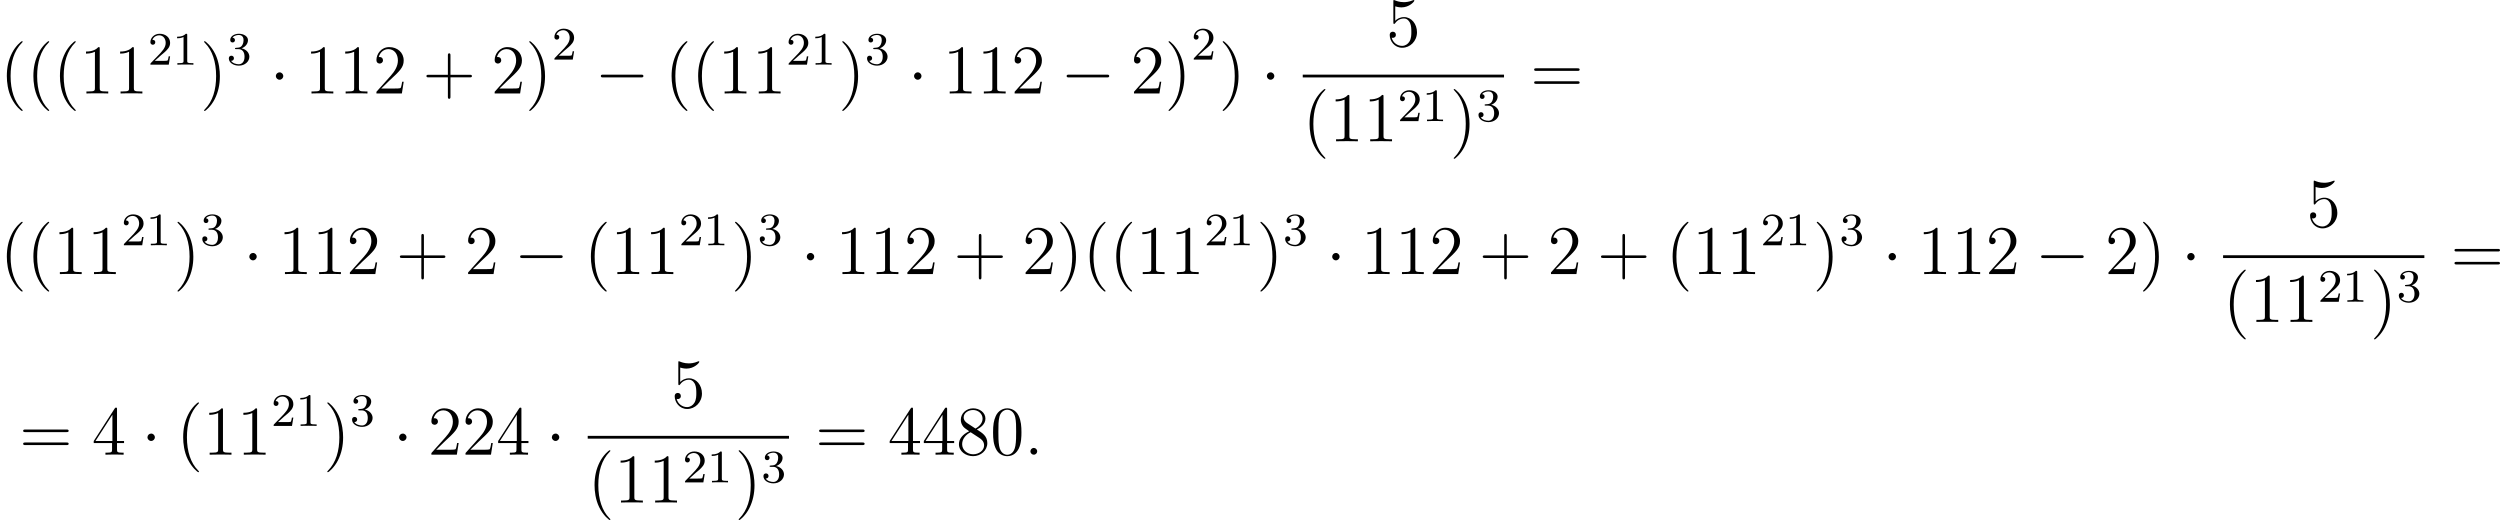 <?xml version='1.0' encoding='UTF-8'?>
<!-- This file was generated by dvisvgm 2.8.1 -->
<svg version='1.1' xmlns='http://www.w3.org/2000/svg' xmlns:xlink='http://www.w3.org/1999/xlink' width='857.27pt' height='178.322pt' viewBox='95.122 287.723 857.27 178.322'>
<defs>
<path id='g1-58' d='M2.2-.574C2.2-.921 1.913-1.16 1.626-1.16C1.279-1.16 1.04-.873 1.04-.586C1.04-.239 1.327 0 1.614 0C1.961 0 2.2-.287 2.2-.574Z'/>
<path id='g0-0' d='M7.878-2.75C8.082-2.75 8.297-2.75 8.297-2.989S8.082-3.228 7.878-3.228H1.411C1.207-3.228 .992-3.228 .992-2.989S1.207-2.75 1.411-2.75H7.878Z'/>
<path id='g0-1' d='M2.295-2.989C2.295-3.335 2.008-3.622 1.662-3.622S1.028-3.335 1.028-2.989S1.315-2.355 1.662-2.355S2.295-2.642 2.295-2.989Z'/>
<path id='g2-49' d='M2.503-5.077C2.503-5.292 2.487-5.3 2.271-5.3C1.945-4.981 1.522-4.79 .765-4.79V-4.527C.98-4.527 1.411-4.527 1.873-4.742V-.654C1.873-.359 1.849-.263 1.092-.263H.813V0C1.14-.024 1.825-.024 2.184-.024S3.236-.024 3.563 0V-.263H3.284C2.527-.263 2.503-.359 2.503-.654V-5.077Z'/>
<path id='g2-50' d='M2.248-1.626C2.375-1.745 2.71-2.008 2.837-2.12C3.332-2.574 3.802-3.013 3.802-3.738C3.802-4.686 3.005-5.3 2.008-5.3C1.052-5.3 .422-4.575 .422-3.866C.422-3.475 .733-3.419 .845-3.419C1.012-3.419 1.259-3.539 1.259-3.842C1.259-4.256 .861-4.256 .765-4.256C.996-4.838 1.53-5.037 1.921-5.037C2.662-5.037 3.045-4.407 3.045-3.738C3.045-2.909 2.463-2.303 1.522-1.339L.518-.303C.422-.215 .422-.199 .422 0H3.571L3.802-1.427H3.555C3.531-1.267 3.467-.869 3.371-.717C3.324-.654 2.718-.654 2.59-.654H1.172L2.248-1.626Z'/>
<path id='g2-51' d='M2.016-2.662C2.646-2.662 3.045-2.2 3.045-1.363C3.045-.367 2.479-.072 2.056-.072C1.618-.072 1.02-.231 .741-.654C1.028-.654 1.227-.837 1.227-1.1C1.227-1.355 1.044-1.538 .789-1.538C.574-1.538 .351-1.403 .351-1.084C.351-.327 1.164 .167 2.072 .167C3.132 .167 3.873-.566 3.873-1.363C3.873-2.024 3.347-2.63 2.534-2.805C3.164-3.029 3.634-3.571 3.634-4.208S2.917-5.3 2.088-5.3C1.235-5.3 .59-4.838 .59-4.232C.59-3.937 .789-3.81 .996-3.81C1.243-3.81 1.403-3.985 1.403-4.216C1.403-4.511 1.148-4.623 .972-4.631C1.307-5.069 1.921-5.093 2.064-5.093C2.271-5.093 2.877-5.029 2.877-4.208C2.877-3.65 2.646-3.316 2.534-3.188C2.295-2.941 2.112-2.925 1.626-2.893C1.474-2.885 1.411-2.877 1.411-2.774C1.411-2.662 1.482-2.662 1.618-2.662H2.016Z'/>
<path id='g4-40' d='M3.885 2.905C3.885 2.869 3.885 2.845 3.682 2.642C2.487 1.435 1.817-.538 1.817-2.977C1.817-5.296 2.379-7.293 3.766-8.703C3.885-8.811 3.885-8.835 3.885-8.871C3.885-8.942 3.826-8.966 3.778-8.966C3.622-8.966 2.642-8.106 2.056-6.934C1.447-5.727 1.172-4.447 1.172-2.977C1.172-1.913 1.339-.49 1.961 .789C2.666 2.224 3.646 3.001 3.778 3.001C3.826 3.001 3.885 2.977 3.885 2.905Z'/>
<path id='g4-41' d='M3.371-2.977C3.371-3.885 3.252-5.368 2.582-6.755C1.877-8.189 .897-8.966 .765-8.966C.717-8.966 .658-8.942 .658-8.871C.658-8.835 .658-8.811 .861-8.608C2.056-7.4 2.726-5.428 2.726-2.989C2.726-.669 2.164 1.327 .777 2.738C.658 2.845 .658 2.869 .658 2.905C.658 2.977 .717 3.001 .765 3.001C.921 3.001 1.901 2.14 2.487 .968C3.096-.251 3.371-1.542 3.371-2.977Z'/>
<path id='g4-43' d='M4.77-2.762H8.07C8.237-2.762 8.452-2.762 8.452-2.977C8.452-3.204 8.249-3.204 8.07-3.204H4.77V-6.504C4.77-6.671 4.77-6.886 4.555-6.886C4.328-6.886 4.328-6.683 4.328-6.504V-3.204H1.028C.861-3.204 .646-3.204 .646-2.989C.646-2.762 .849-2.762 1.028-2.762H4.328V.538C4.328 .705 4.328 .921 4.543 .921C4.77 .921 4.77 .717 4.77 .538V-2.762Z'/>
<path id='g4-48' d='M5.356-3.826C5.356-4.818 5.296-5.786 4.866-6.695C4.376-7.687 3.515-7.95 2.929-7.95C2.236-7.95 1.387-7.603 .944-6.611C.61-5.858 .49-5.117 .49-3.826C.49-2.666 .574-1.793 1.004-.944C1.47-.036 2.295 .251 2.917 .251C3.957 .251 4.555-.371 4.902-1.064C5.332-1.961 5.356-3.132 5.356-3.826ZM2.917 .012C2.534 .012 1.757-.203 1.53-1.506C1.399-2.224 1.399-3.132 1.399-3.969C1.399-4.949 1.399-5.834 1.59-6.539C1.793-7.34 2.403-7.711 2.917-7.711C3.371-7.711 4.065-7.436 4.292-6.408C4.447-5.727 4.447-4.782 4.447-3.969C4.447-3.168 4.447-2.26 4.316-1.53C4.089-.215 3.335 .012 2.917 .012Z'/>
<path id='g4-49' d='M3.443-7.663C3.443-7.938 3.443-7.95 3.204-7.95C2.917-7.627 2.319-7.185 1.088-7.185V-6.838C1.363-6.838 1.961-6.838 2.618-7.149V-.921C2.618-.49 2.582-.347 1.53-.347H1.16V0C1.482-.024 2.642-.024 3.037-.024S4.579-.024 4.902 0V-.347H4.531C3.479-.347 3.443-.49 3.443-.921V-7.663Z'/>
<path id='g4-50' d='M5.26-2.008H4.997C4.961-1.805 4.866-1.148 4.746-.956C4.663-.849 3.981-.849 3.622-.849H1.411C1.733-1.124 2.463-1.889 2.774-2.176C4.591-3.85 5.26-4.471 5.26-5.655C5.26-7.03 4.172-7.95 2.786-7.95S.586-6.767 .586-5.738C.586-5.129 1.112-5.129 1.148-5.129C1.399-5.129 1.71-5.308 1.71-5.691C1.71-6.025 1.482-6.253 1.148-6.253C1.04-6.253 1.016-6.253 .98-6.241C1.207-7.054 1.853-7.603 2.63-7.603C3.646-7.603 4.268-6.755 4.268-5.655C4.268-4.639 3.682-3.754 3.001-2.989L.586-.287V0H4.949L5.26-2.008Z'/>
<path id='g4-52' d='M4.316-7.783C4.316-8.01 4.316-8.07 4.148-8.07C4.053-8.07 4.017-8.07 3.921-7.926L.323-2.343V-1.997H3.467V-.909C3.467-.466 3.443-.347 2.57-.347H2.331V0C2.606-.024 3.551-.024 3.885-.024S5.177-.024 5.452 0V-.347H5.212C4.352-.347 4.316-.466 4.316-.909V-1.997H5.523V-2.343H4.316V-7.783ZM3.527-6.85V-2.343H.622L3.527-6.85Z'/>
<path id='g4-53' d='M1.53-6.85C2.044-6.683 2.463-6.671 2.594-6.671C3.945-6.671 4.806-7.663 4.806-7.831C4.806-7.878 4.782-7.938 4.71-7.938C4.686-7.938 4.663-7.938 4.555-7.89C3.885-7.603 3.312-7.568 3.001-7.568C2.212-7.568 1.65-7.807 1.423-7.902C1.339-7.938 1.315-7.938 1.303-7.938C1.207-7.938 1.207-7.867 1.207-7.675V-4.125C1.207-3.909 1.207-3.838 1.351-3.838C1.411-3.838 1.423-3.85 1.542-3.993C1.877-4.483 2.439-4.77 3.037-4.77C3.67-4.77 3.981-4.184 4.077-3.981C4.28-3.515 4.292-2.929 4.292-2.475S4.292-1.339 3.957-.801C3.694-.371 3.228-.072 2.702-.072C1.913-.072 1.136-.61 .921-1.482C.98-1.459 1.052-1.447 1.112-1.447C1.315-1.447 1.638-1.566 1.638-1.973C1.638-2.307 1.411-2.499 1.112-2.499C.897-2.499 .586-2.391 .586-1.925C.586-.909 1.399 .251 2.726 .251C4.077 .251 5.26-.885 5.26-2.403C5.26-3.826 4.304-5.009 3.049-5.009C2.367-5.009 1.841-4.71 1.53-4.376V-6.85Z'/>
<path id='g4-56' d='M3.563-4.316C4.16-4.639 5.033-5.189 5.033-6.193C5.033-7.233 4.029-7.95 2.929-7.95C1.745-7.95 .813-7.077 .813-5.99C.813-5.583 .933-5.177 1.267-4.77C1.399-4.615 1.411-4.603 2.248-4.017C1.088-3.479 .49-2.678 .49-1.805C.49-.538 1.698 .251 2.917 .251C4.244 .251 5.356-.729 5.356-1.985C5.356-3.204 4.495-3.742 3.563-4.316ZM1.937-5.392C1.781-5.499 1.303-5.81 1.303-6.396C1.303-7.173 2.116-7.663 2.917-7.663C3.778-7.663 4.543-7.042 4.543-6.181C4.543-5.452 4.017-4.866 3.324-4.483L1.937-5.392ZM2.499-3.85L3.945-2.905C4.256-2.702 4.806-2.331 4.806-1.602C4.806-.693 3.885-.072 2.929-.072C1.913-.072 1.04-.813 1.04-1.805C1.04-2.738 1.722-3.491 2.499-3.85Z'/>
<path id='g4-61' d='M8.07-3.873C8.237-3.873 8.452-3.873 8.452-4.089C8.452-4.316 8.249-4.316 8.07-4.316H1.028C.861-4.316 .646-4.316 .646-4.101C.646-3.873 .849-3.873 1.028-3.873H8.07ZM8.07-1.65C8.237-1.65 8.452-1.65 8.452-1.865C8.452-2.092 8.249-2.092 8.07-2.092H1.028C.861-2.092 .646-2.092 .646-1.877C.646-1.65 .849-1.65 1.028-1.65H8.07Z'/>
</defs>
<g id='page1' transform='matrix(2 0 0 2 0 0)'>
<use x='47.561' y='159.887' xlink:href='#g4-40'/>
<use x='52.113' y='159.887' xlink:href='#g4-40'/>
<use x='56.666' y='159.887' xlink:href='#g4-40'/>
<use x='61.218' y='159.887' xlink:href='#g4-49'/>
<use x='67.071' y='159.887' xlink:href='#g4-49'/>
<use x='72.924' y='154.951' xlink:href='#g2-50'/>
<use x='77.158' y='154.951' xlink:href='#g2-49'/>
<use x='81.89' y='159.887' xlink:href='#g4-41'/>
<use x='86.443' y='154.951' xlink:href='#g2-51'/>
<use x='93.832' y='159.887' xlink:href='#g0-1'/>
<use x='99.809' y='159.887' xlink:href='#g4-49'/>
<use x='105.662' y='159.887' xlink:href='#g4-49'/>
<use x='111.515' y='159.887' xlink:href='#g4-50'/>
<use x='120.025' y='159.887' xlink:href='#g4-43'/>
<use x='131.786' y='159.887' xlink:href='#g4-50'/>
<use x='137.639' y='159.887' xlink:href='#g4-41'/>
<use x='142.192' y='154.076' xlink:href='#g2-50'/>
<use x='149.581' y='159.887' xlink:href='#g0-0'/>
<use x='161.536' y='159.887' xlink:href='#g4-40'/>
<use x='166.088' y='159.887' xlink:href='#g4-40'/>
<use x='170.64' y='159.887' xlink:href='#g4-49'/>
<use x='176.493' y='159.887' xlink:href='#g4-49'/>
<use x='182.346' y='154.951' xlink:href='#g2-50'/>
<use x='186.581' y='154.951' xlink:href='#g2-49'/>
<use x='191.313' y='159.887' xlink:href='#g4-41'/>
<use x='195.865' y='154.951' xlink:href='#g2-51'/>
<use x='203.254' y='159.887' xlink:href='#g0-1'/>
<use x='209.232' y='159.887' xlink:href='#g4-49'/>
<use x='215.085' y='159.887' xlink:href='#g4-49'/>
<use x='220.938' y='159.887' xlink:href='#g4-50'/>
<use x='229.447' y='159.887' xlink:href='#g0-0'/>
<use x='241.402' y='159.887' xlink:href='#g4-50'/>
<use x='247.255' y='159.887' xlink:href='#g4-41'/>
<use x='251.808' y='154.076' xlink:href='#g2-50'/>
<use x='256.54' y='159.887' xlink:href='#g4-41'/>
<use x='263.749' y='159.887' xlink:href='#g0-1'/>
<use x='285.25' y='151.8' xlink:href='#g4-53'/>
<rect x='270.922' y='156.659' height='.478' width='34.509'/>
<use x='270.922' y='168.088' xlink:href='#g4-40'/>
<use x='275.474' y='168.088' xlink:href='#g4-49'/>
<use x='281.327' y='168.088' xlink:href='#g4-49'/>
<use x='287.18' y='164.634' xlink:href='#g2-50'/>
<use x='291.415' y='164.634' xlink:href='#g2-49'/>
<use x='296.147' y='168.088' xlink:href='#g4-41'/>
<use x='300.699' y='164.634' xlink:href='#g2-51'/>
<use x='309.948' y='159.887' xlink:href='#g4-61'/>
<use x='47.561' y='190.854' xlink:href='#g4-40'/>
<use x='52.113' y='190.854' xlink:href='#g4-40'/>
<use x='56.666' y='190.854' xlink:href='#g4-49'/>
<use x='62.519' y='190.854' xlink:href='#g4-49'/>
<use x='68.372' y='185.918' xlink:href='#g2-50'/>
<use x='72.606' y='185.918' xlink:href='#g2-49'/>
<use x='77.338' y='190.854' xlink:href='#g4-41'/>
<use x='81.89' y='185.918' xlink:href='#g2-51'/>
<use x='89.279' y='190.854' xlink:href='#g0-1'/>
<use x='95.257' y='190.854' xlink:href='#g4-49'/>
<use x='101.11' y='190.854' xlink:href='#g4-49'/>
<use x='106.963' y='190.854' xlink:href='#g4-50'/>
<use x='115.473' y='190.854' xlink:href='#g4-43'/>
<use x='127.234' y='190.854' xlink:href='#g4-50'/>
<use x='135.744' y='190.854' xlink:href='#g0-0'/>
<use x='147.699' y='190.854' xlink:href='#g4-40'/>
<use x='152.251' y='190.854' xlink:href='#g4-49'/>
<use x='158.104' y='190.854' xlink:href='#g4-49'/>
<use x='163.957' y='185.918' xlink:href='#g2-50'/>
<use x='168.191' y='185.918' xlink:href='#g2-49'/>
<use x='172.924' y='190.854' xlink:href='#g4-41'/>
<use x='177.476' y='185.918' xlink:href='#g2-51'/>
<use x='184.865' y='190.854' xlink:href='#g0-1'/>
<use x='190.842' y='190.854' xlink:href='#g4-49'/>
<use x='196.695' y='190.854' xlink:href='#g4-49'/>
<use x='202.548' y='190.854' xlink:href='#g4-50'/>
<use x='211.058' y='190.854' xlink:href='#g4-43'/>
<use x='222.819' y='190.854' xlink:href='#g4-50'/>
<use x='228.672' y='190.854' xlink:href='#g4-41'/>
<use x='233.225' y='190.854' xlink:href='#g4-40'/>
<use x='237.777' y='190.854' xlink:href='#g4-40'/>
<use x='242.329' y='190.854' xlink:href='#g4-49'/>
<use x='248.182' y='190.854' xlink:href='#g4-49'/>
<use x='254.035' y='185.918' xlink:href='#g2-50'/>
<use x='258.269' y='185.918' xlink:href='#g2-49'/>
<use x='263.002' y='190.854' xlink:href='#g4-41'/>
<use x='267.554' y='185.918' xlink:href='#g2-51'/>
<use x='274.943' y='190.854' xlink:href='#g0-1'/>
<use x='280.921' y='190.854' xlink:href='#g4-49'/>
<use x='286.774' y='190.854' xlink:href='#g4-49'/>
<use x='292.627' y='190.854' xlink:href='#g4-50'/>
<use x='301.136' y='190.854' xlink:href='#g4-43'/>
<use x='312.898' y='190.854' xlink:href='#g4-50'/>
<use x='321.407' y='190.854' xlink:href='#g4-43'/>
<use x='333.169' y='190.854' xlink:href='#g4-40'/>
<use x='337.721' y='190.854' xlink:href='#g4-49'/>
<use x='343.574' y='190.854' xlink:href='#g4-49'/>
<use x='349.427' y='185.918' xlink:href='#g2-50'/>
<use x='353.661' y='185.918' xlink:href='#g2-49'/>
<use x='358.393' y='190.854' xlink:href='#g4-41'/>
<use x='362.946' y='185.918' xlink:href='#g2-51'/>
<use x='370.335' y='190.854' xlink:href='#g0-1'/>
<use x='376.312' y='190.854' xlink:href='#g4-49'/>
<use x='382.165' y='190.854' xlink:href='#g4-49'/>
<use x='388.018' y='190.854' xlink:href='#g4-50'/>
<use x='396.528' y='190.854' xlink:href='#g0-0'/>
<use x='408.483' y='190.854' xlink:href='#g4-50'/>
<use x='414.336' y='190.854' xlink:href='#g4-41'/>
<use x='421.545' y='190.854' xlink:href='#g0-1'/>
<use x='443.046' y='182.766' xlink:href='#g4-53'/>
<rect x='428.718' y='187.626' height='.478' width='34.509'/>
<use x='428.718' y='199.055' xlink:href='#g4-40'/>
<use x='433.27' y='199.055' xlink:href='#g4-49'/>
<use x='439.123' y='199.055' xlink:href='#g4-49'/>
<use x='444.976' y='195.601' xlink:href='#g2-50'/>
<use x='449.211' y='195.601' xlink:href='#g2-49'/>
<use x='453.943' y='199.055' xlink:href='#g4-41'/>
<use x='458.495' y='195.601' xlink:href='#g2-51'/>
<use x='467.744' y='190.854' xlink:href='#g4-61'/>
<use x='50.882' y='221.821' xlink:href='#g4-61'/>
<use x='63.307' y='221.821' xlink:href='#g4-52'/>
<use x='71.817' y='221.821' xlink:href='#g0-1'/>
<use x='77.794' y='221.821' xlink:href='#g4-40'/>
<use x='82.347' y='221.821' xlink:href='#g4-49'/>
<use x='88.2' y='221.821' xlink:href='#g4-49'/>
<use x='94.053' y='216.885' xlink:href='#g2-50'/>
<use x='98.287' y='216.885' xlink:href='#g2-49'/>
<use x='103.019' y='221.821' xlink:href='#g4-41'/>
<use x='107.572' y='216.885' xlink:href='#g2-51'/>
<use x='114.961' y='221.821' xlink:href='#g0-1'/>
<use x='120.938' y='221.821' xlink:href='#g4-50'/>
<use x='126.791' y='221.821' xlink:href='#g4-50'/>
<use x='132.644' y='221.821' xlink:href='#g4-52'/>
<use x='141.154' y='221.821' xlink:href='#g0-1'/>
<use x='162.655' y='213.733' xlink:href='#g4-53'/>
<rect x='148.327' y='218.593' height='.478' width='34.509'/>
<use x='148.327' y='230.021' xlink:href='#g4-40'/>
<use x='152.879' y='230.021' xlink:href='#g4-49'/>
<use x='158.732' y='230.021' xlink:href='#g4-49'/>
<use x='164.585' y='226.568' xlink:href='#g2-50'/>
<use x='168.819' y='226.568' xlink:href='#g2-49'/>
<use x='173.552' y='230.021' xlink:href='#g4-41'/>
<use x='178.104' y='226.568' xlink:href='#g2-51'/>
<use x='187.353' y='221.821' xlink:href='#g4-61'/>
<use x='199.778' y='221.821' xlink:href='#g4-52'/>
<use x='205.631' y='221.821' xlink:href='#g4-52'/>
<use x='211.484' y='221.821' xlink:href='#g4-56'/>
<use x='217.337' y='221.821' xlink:href='#g4-48'/>
<use x='223.19' y='221.821' xlink:href='#g1-58'/>
</g>
</svg>